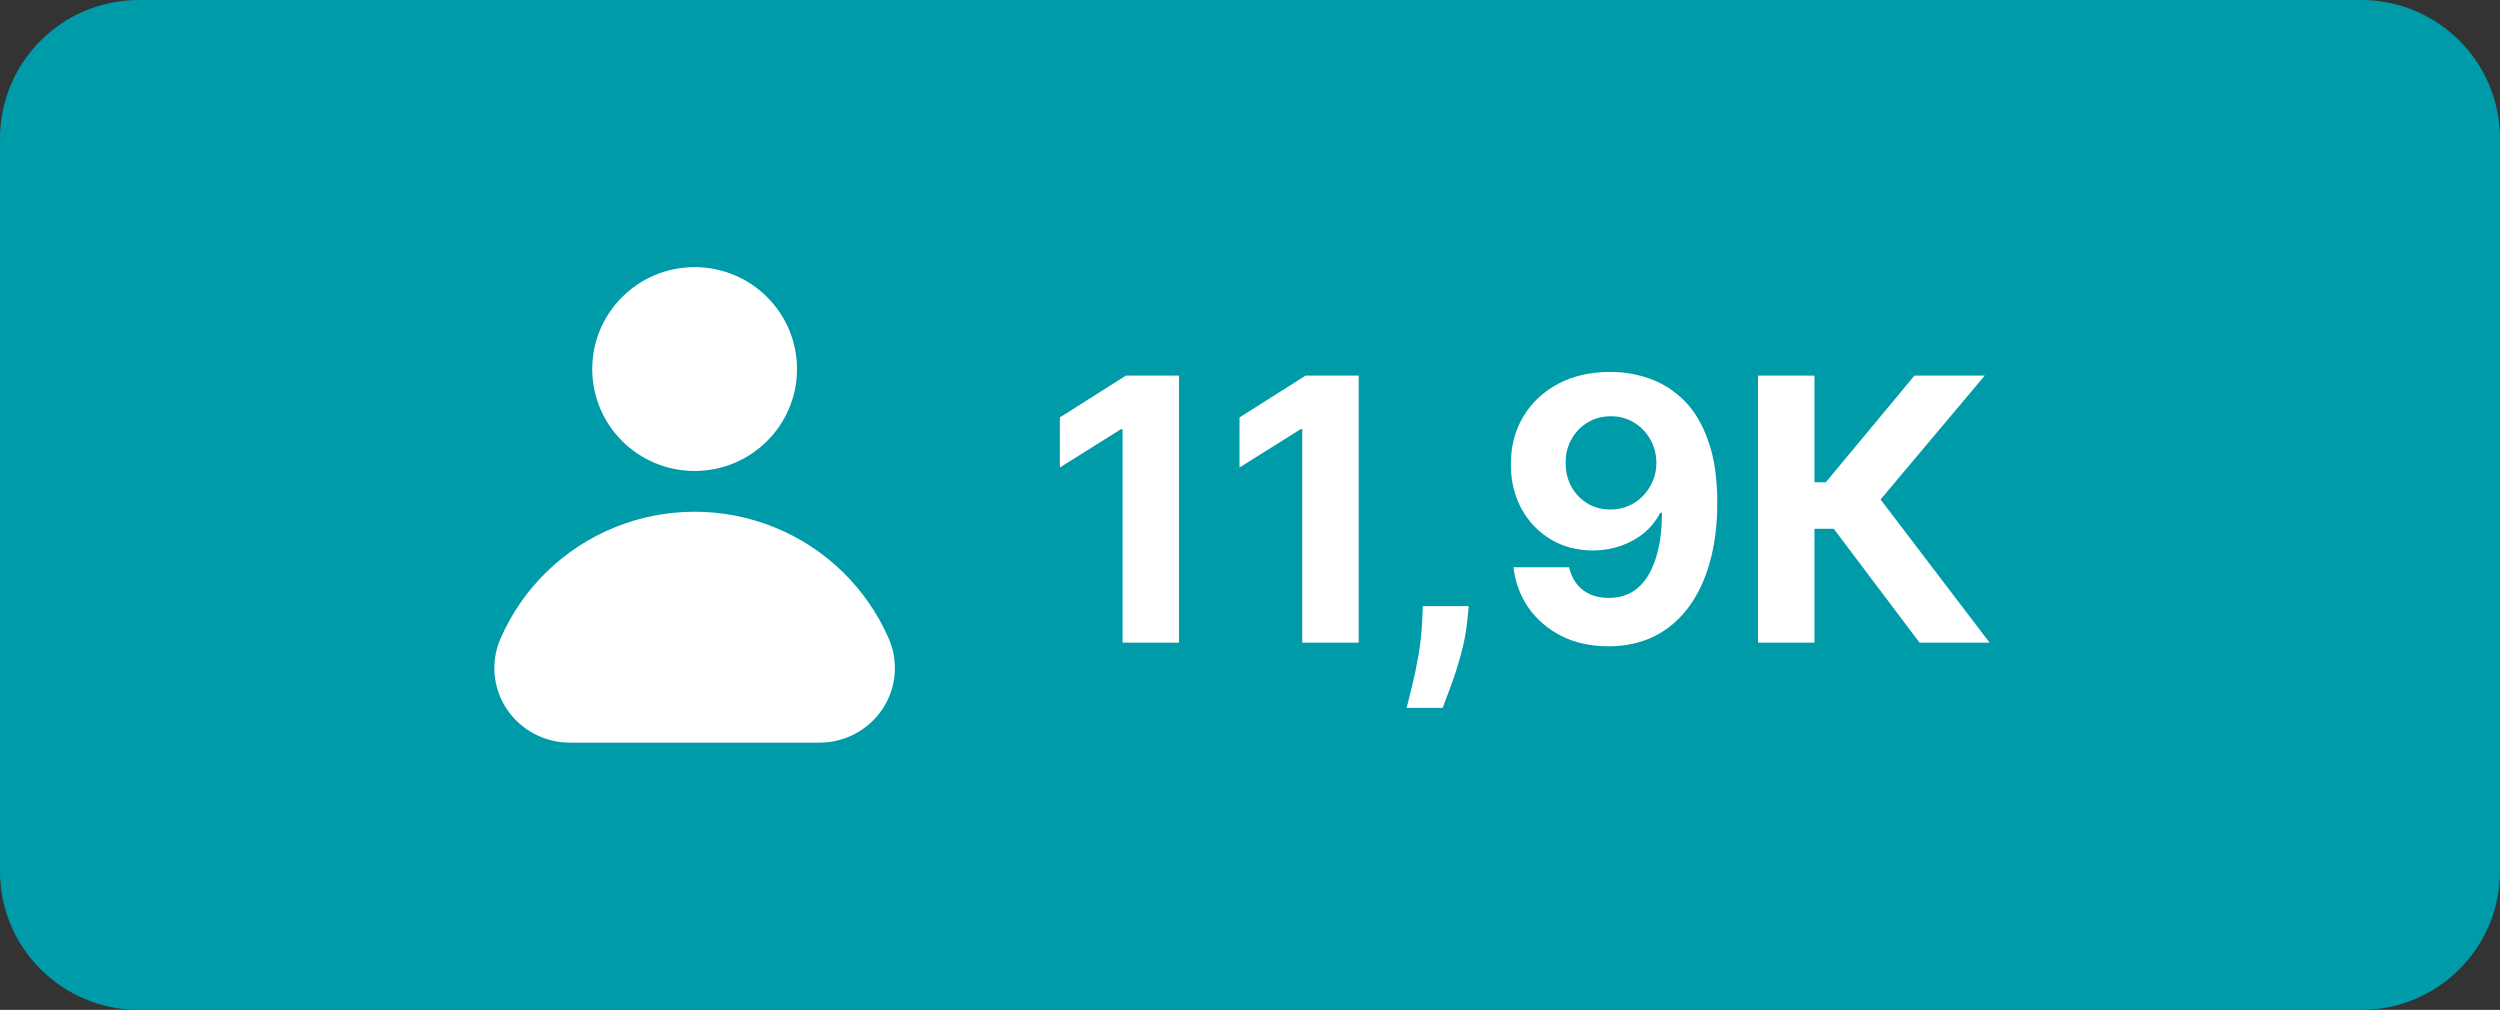 <?xml version="1.0" encoding="UTF-8"?> <svg xmlns="http://www.w3.org/2000/svg" width="354" height="143" viewBox="0 0 354 143" fill="none"><rect x="0" y="0" width="354" height="143" fill="#333333" stroke="none"/> <g clip-path="url(#clip0_607_30)"> <path d="M334.333 0H19.667C8.805 0 0 8.788 0 19.628V123.373C0 134.212 8.805 143 19.667 143H334.333C345.195 143 354 134.212 354 123.373V19.628C354 8.788 345.195 0 334.333 0Z" fill="#009BA9"></path> <path d="M112.855 52.257C112.855 60.228 106.364 66.689 98.359 66.689C90.353 66.689 83.862 60.228 83.862 52.257C83.862 44.286 90.353 37.825 98.359 37.825C106.364 37.825 112.855 44.286 112.855 52.257Z" fill="white"></path> <path d="M125.843 90.419C122.727 83.267 116.922 77.613 109.67 74.669C102.419 71.726 94.299 71.726 87.049 74.669C79.797 77.613 73.992 83.267 70.876 90.419C69.457 93.66 69.777 97.394 71.726 100.349C73.701 103.345 77.056 105.152 80.655 105.159H116.063C119.663 105.152 123.018 103.345 124.993 100.349C126.942 97.394 127.262 93.659 125.843 90.419H125.843Z" fill="white"></path> <path d="M166.952 53.182V91H158.956V60.771H158.735L150.074 66.2V59.109L159.436 53.182H166.952ZM192.393 53.182V91H184.398V60.771H184.176L175.516 66.2V59.109L184.878 53.182H192.393ZM207.974 85.829L207.771 87.861C207.611 89.486 207.303 91.105 206.848 92.717C206.404 94.342 205.937 95.813 205.444 97.131C204.964 98.448 204.576 99.482 204.281 100.233H199.184C199.369 99.507 199.621 98.491 199.941 97.186C200.261 95.894 200.563 94.441 200.846 92.828C201.129 91.215 201.308 89.572 201.382 87.898L201.474 85.829H207.974ZM228.065 52.665C230.01 52.665 231.881 52.991 233.679 53.644C235.488 54.296 237.101 55.336 238.517 56.764C239.945 58.192 241.071 60.088 241.896 62.452C242.733 64.803 243.158 67.69 243.17 71.112C243.17 74.325 242.807 77.194 242.081 79.717C241.367 82.229 240.339 84.365 238.997 86.125C237.655 87.885 236.036 89.227 234.14 90.151C232.244 91.062 230.127 91.517 227.788 91.517C225.264 91.517 223.036 91.031 221.103 90.058C219.171 89.073 217.613 87.738 216.431 86.051C215.262 84.352 214.554 82.444 214.308 80.327H222.193C222.501 81.706 223.147 82.776 224.132 83.54C225.117 84.291 226.335 84.666 227.788 84.666C230.25 84.666 232.121 83.595 233.402 81.453C234.682 79.299 235.328 76.35 235.341 72.608H235.082C234.516 73.716 233.752 74.67 232.792 75.47C231.832 76.258 230.73 76.867 229.487 77.298C228.256 77.729 226.945 77.945 225.554 77.945C223.325 77.945 221.337 77.421 219.589 76.375C217.841 75.329 216.462 73.888 215.453 72.054C214.443 70.22 213.939 68.127 213.939 65.776C213.926 63.24 214.511 60.981 215.693 58.999C216.875 57.017 218.524 55.465 220.642 54.345C222.771 53.213 225.246 52.653 228.065 52.665ZM228.12 58.943C226.877 58.943 225.769 59.239 224.797 59.83C223.836 60.42 223.073 61.215 222.507 62.212C221.953 63.209 221.682 64.323 221.694 65.554C221.694 66.797 221.965 67.918 222.507 68.915C223.061 69.9 223.812 70.688 224.76 71.278C225.72 71.857 226.815 72.146 228.047 72.146C228.97 72.146 229.825 71.974 230.613 71.629C231.401 71.285 232.084 70.811 232.663 70.207C233.254 69.592 233.716 68.884 234.048 68.084C234.38 67.284 234.547 66.434 234.547 65.535C234.534 64.341 234.251 63.246 233.697 62.249C233.143 61.251 232.38 60.451 231.407 59.848C230.435 59.245 229.339 58.943 228.12 58.943ZM271.811 91L259.66 74.879H256.927V91H248.931V53.182H256.927V68.287H258.534L271.091 53.182H281.044L266.289 70.724L281.727 91H271.811Z" fill="white"></path> </g> <defs> <clipPath id="clip0_607_30"> <rect width="354" height="143" fill="white"></rect> </clipPath> </defs> </svg> 